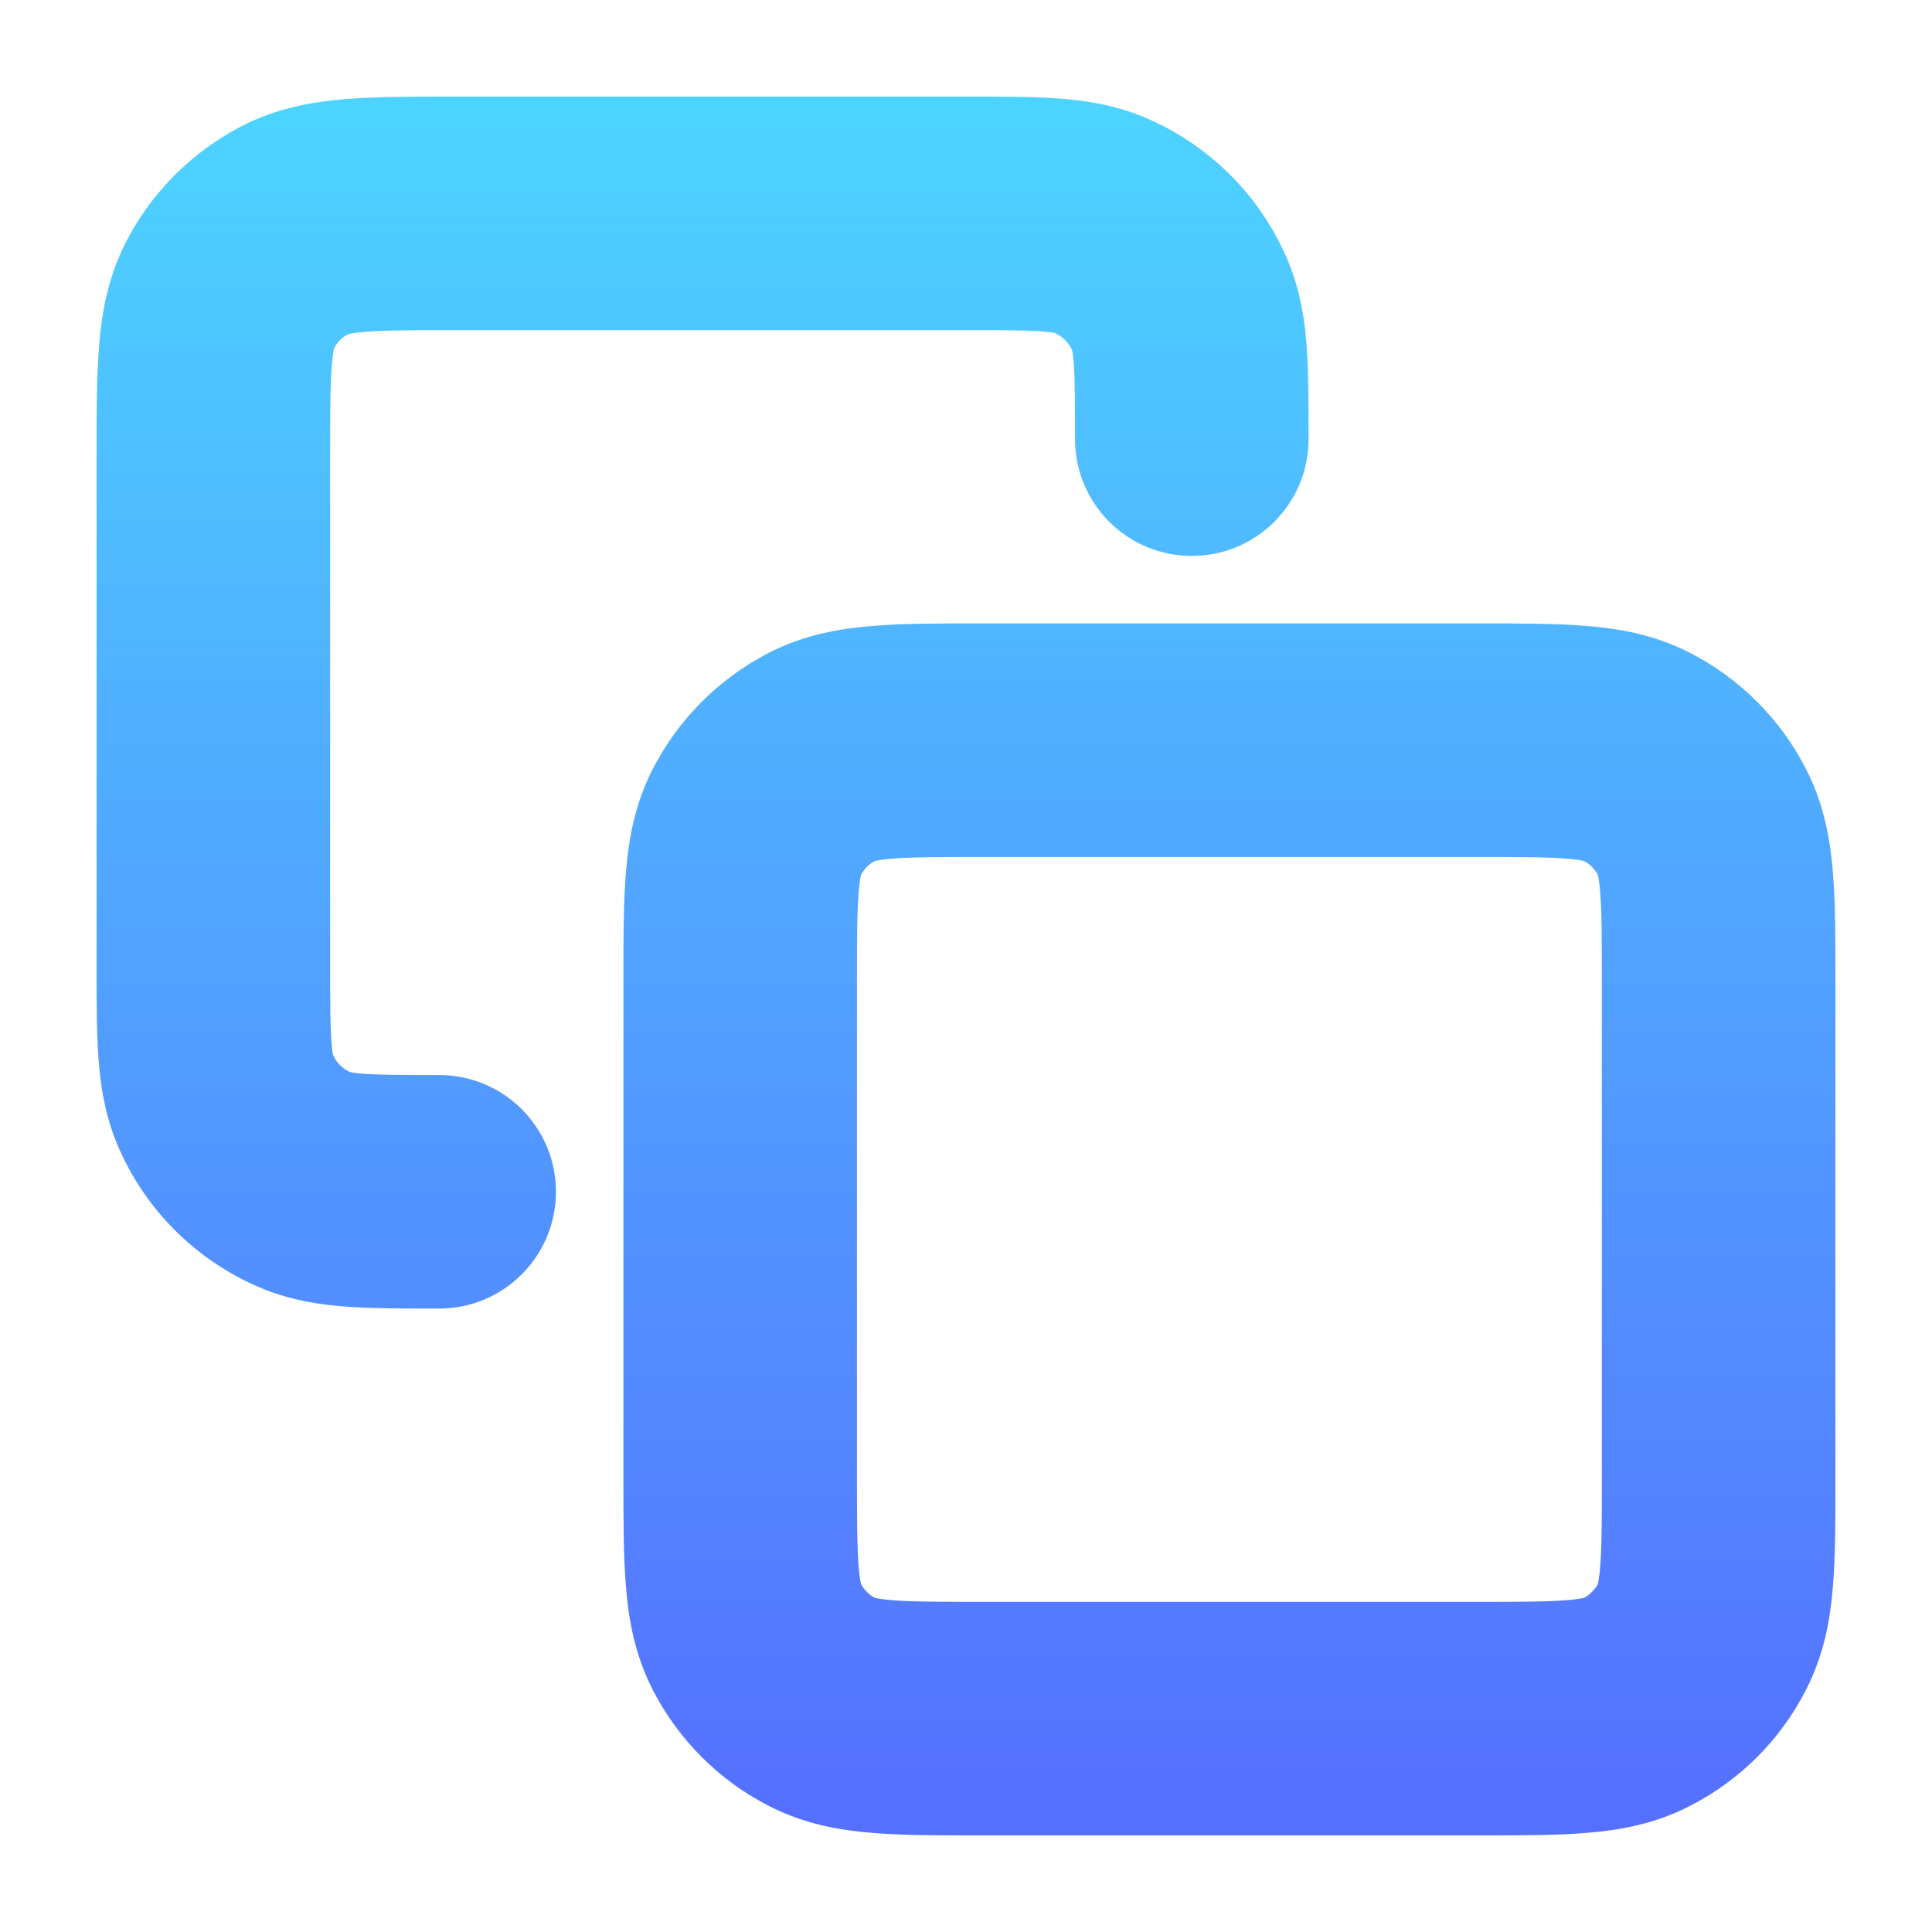 <svg width="16" height="16" viewBox="0 0 16 16" fill="none" xmlns="http://www.w3.org/2000/svg">
<path fill-rule="evenodd" clip-rule="evenodd" d="M3.733 1C3.743 1 3.752 1 3.762 1L8.023 1C8.294 1 8.534 1 8.734 1.014C8.947 1.028 9.17 1.061 9.394 1.153C9.887 1.358 10.279 1.75 10.484 2.243C10.576 2.467 10.609 2.69 10.623 2.903C10.637 3.103 10.637 3.343 10.637 3.614V3.637C10.637 4.061 10.293 4.404 9.87 4.404C9.446 4.404 9.103 4.061 9.103 3.637C9.103 3.336 9.102 3.149 9.093 3.007C9.083 2.872 9.069 2.836 9.066 2.83C9.018 2.713 8.924 2.619 8.807 2.571C8.801 2.568 8.765 2.554 8.63 2.544C8.488 2.535 8.301 2.534 8 2.534H3.762C3.4 2.534 3.175 2.535 3.005 2.549C2.845 2.562 2.803 2.583 2.796 2.587C2.706 2.632 2.632 2.706 2.587 2.796C2.583 2.803 2.562 2.845 2.549 3.005C2.535 3.175 2.534 3.4 2.534 3.762V8C2.534 8.301 2.535 8.488 2.544 8.63C2.554 8.765 2.568 8.801 2.571 8.807C2.619 8.924 2.713 9.018 2.83 9.066C2.836 9.069 2.872 9.083 3.007 9.093C3.149 9.102 3.336 9.103 3.637 9.103C4.061 9.103 4.404 9.446 4.404 9.87C4.404 10.293 4.061 10.637 3.637 10.637H3.614C3.343 10.637 3.103 10.637 2.903 10.623C2.69 10.609 2.467 10.576 2.243 10.484C1.75 10.279 1.358 9.887 1.153 9.394C1.061 9.17 1.028 8.947 1.014 8.734C1 8.534 1 8.294 1 8.023L1 3.762C1 3.752 1 3.743 1 3.733C1 3.409 1 3.12 1.02 2.88C1.04 2.625 1.087 2.359 1.219 2.099C1.413 1.721 1.721 1.413 2.099 1.219C2.359 1.087 2.625 1.04 2.88 1.02C3.12 1 3.409 1 3.733 1ZM8.096 5.363H12.267C12.591 5.363 12.88 5.363 13.12 5.383C13.375 5.403 13.641 5.45 13.9 5.582C14.279 5.776 14.588 6.084 14.78 6.463C14.913 6.722 14.96 6.988 14.98 7.243C15 7.483 15 7.772 15 8.096V12.267C15 12.591 15 12.88 14.98 13.12C14.96 13.375 14.913 13.641 14.78 13.9C14.588 14.279 14.279 14.588 13.9 14.78C13.641 14.913 13.375 14.96 13.12 14.98C12.88 15 12.591 15 12.267 15H8.096C7.772 15 7.483 15 7.243 14.98C6.988 14.96 6.722 14.913 6.463 14.78C6.084 14.588 5.776 14.279 5.582 13.9C5.45 13.641 5.403 13.375 5.383 13.12C5.363 12.88 5.363 12.591 5.363 12.267V8.096C5.363 7.772 5.363 7.483 5.383 7.243C5.403 6.988 5.45 6.722 5.582 6.463C5.776 6.084 6.084 5.776 6.463 5.582C6.722 5.45 6.988 5.403 7.243 5.383C7.483 5.363 7.772 5.363 8.096 5.363ZM7.368 6.912C7.208 6.925 7.166 6.946 7.159 6.95C7.069 6.995 6.995 7.069 6.95 7.159C6.946 7.166 6.925 7.208 6.912 7.368C6.898 7.538 6.897 7.763 6.897 8.125V12.238C6.897 12.6 6.898 12.825 6.912 12.995C6.925 13.155 6.946 13.197 6.95 13.204C6.995 13.294 7.069 13.367 7.159 13.414C7.166 13.417 7.208 13.438 7.368 13.451C7.538 13.465 7.763 13.466 8.125 13.466H12.238C12.6 13.466 12.825 13.465 12.995 13.451C13.155 13.438 13.197 13.417 13.204 13.414C13.294 13.367 13.367 13.294 13.414 13.204C13.417 13.197 13.438 13.155 13.451 12.995C13.465 12.825 13.466 12.6 13.466 12.238V8.125C13.466 7.763 13.465 7.538 13.451 7.368C13.438 7.208 13.417 7.166 13.414 7.159C13.367 7.069 13.294 6.995 13.204 6.95C13.197 6.946 13.155 6.925 12.995 6.912C12.825 6.898 12.6 6.897 12.238 6.897H8.125C7.763 6.897 7.538 6.898 7.368 6.912Z" fill="url(#paint0_linear_474_112)" stroke="url(#paint1_linear_474_112)" stroke-width="0.4" stroke-linecap="round" stroke-linejoin="round"/>
<defs>
<linearGradient id="paint0_linear_474_112" x1="8" y1="15" x2="8" y2="1" gradientUnits="userSpaceOnUse">
<stop stop-color="#5570FF"/>
<stop offset="1" stop-color="#4DD3FF"/>
</linearGradient>
<linearGradient id="paint1_linear_474_112" x1="8" y1="15" x2="8" y2="1" gradientUnits="userSpaceOnUse">
<stop stop-color="#5570FF"/>
<stop offset="1" stop-color="#4DD3FF"/>
</linearGradient>
</defs>
</svg>
